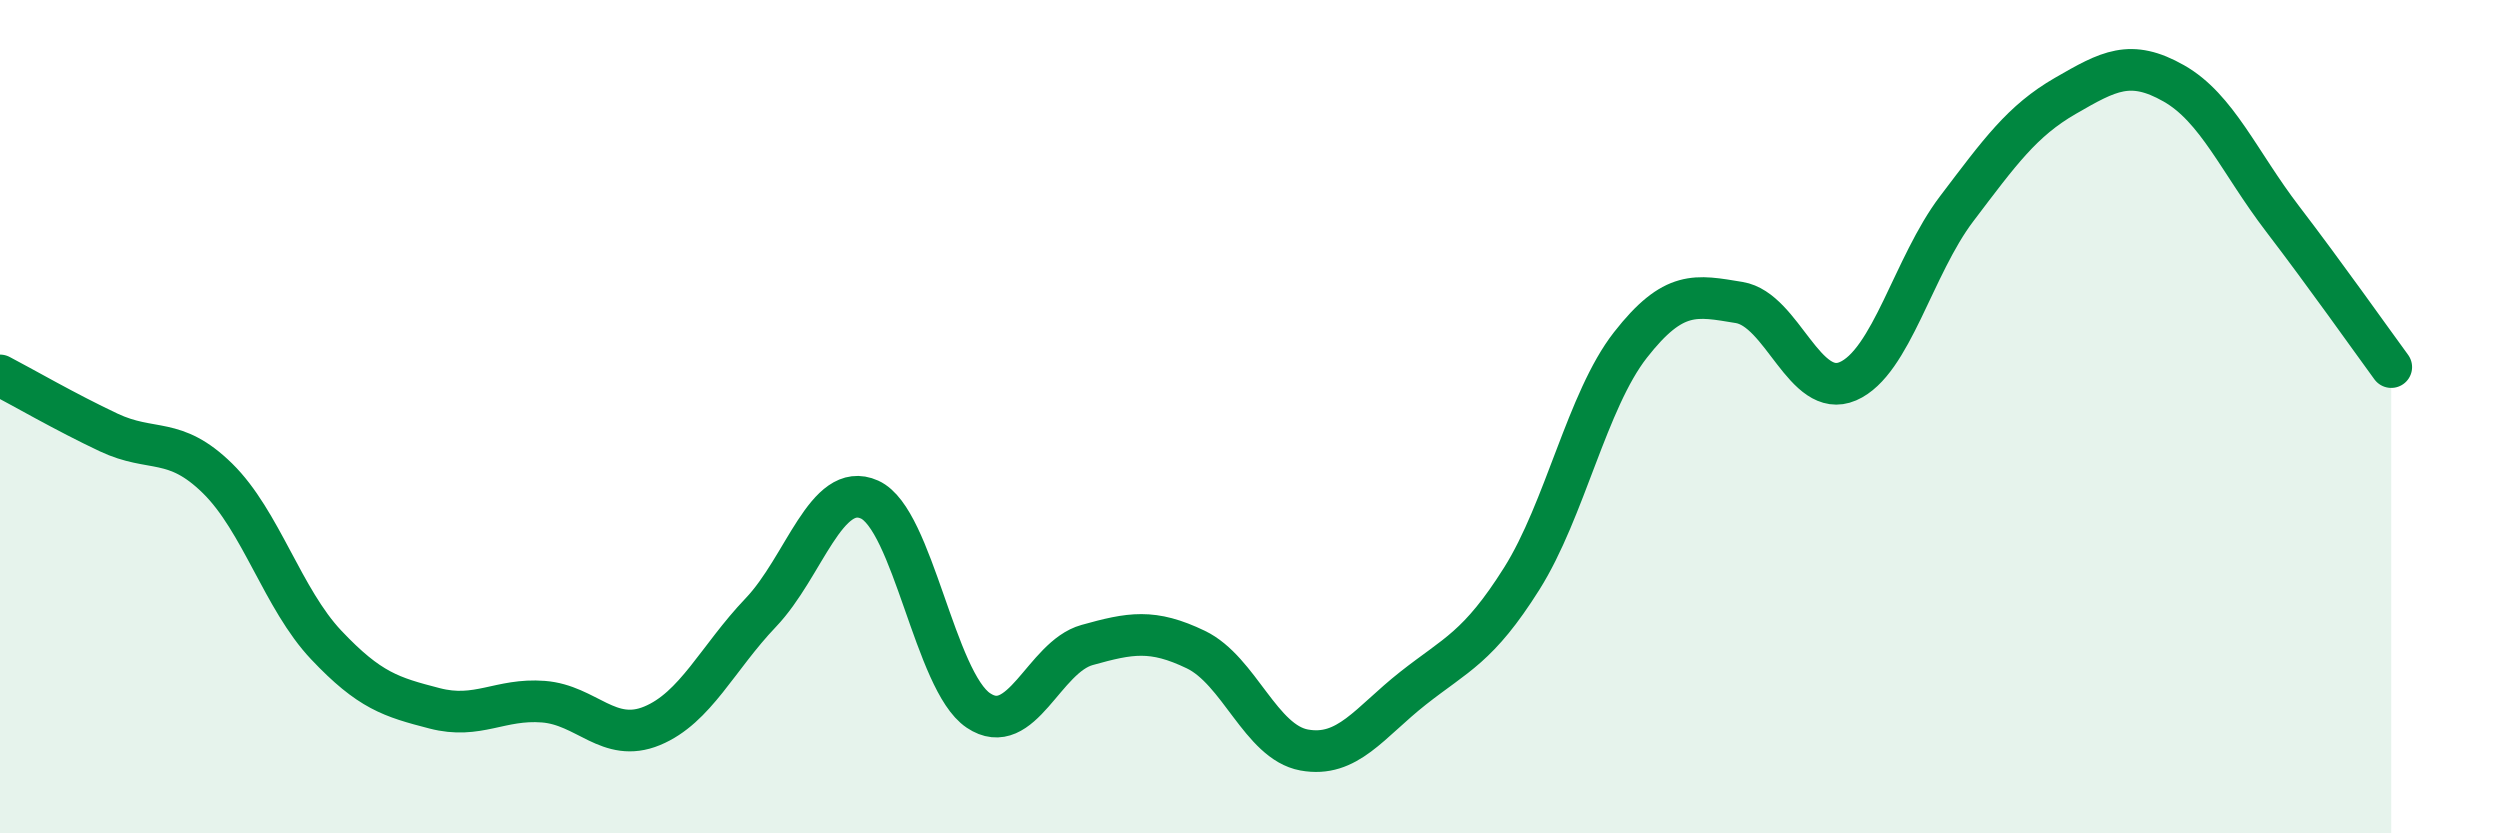 
    <svg width="60" height="20" viewBox="0 0 60 20" xmlns="http://www.w3.org/2000/svg">
      <path
        d="M 0,9.01 C 0.52,9.28 1.57,9.89 2.61,10.38 C 3.65,10.87 4.18,10.46 5.22,11.48 C 6.26,12.5 6.79,14.38 7.83,15.48 C 8.87,16.58 9.39,16.73 10.43,17 C 11.47,17.27 12,16.76 13.04,16.84 C 14.08,16.92 14.61,17.85 15.65,17.42 C 16.69,16.99 17.22,15.79 18.26,14.7 C 19.3,13.61 19.83,11.52 20.87,11.99 C 21.91,12.46 22.44,16.35 23.48,17.05 C 24.52,17.75 25.05,15.77 26.09,15.48 C 27.13,15.19 27.66,15.09 28.7,15.59 C 29.74,16.09 30.26,17.81 31.3,18 C 32.34,18.19 32.87,17.34 33.91,16.52 C 34.95,15.7 35.48,15.54 36.52,13.89 C 37.56,12.24 38.09,9.61 39.13,8.28 C 40.17,6.95 40.7,7.09 41.74,7.26 C 42.78,7.43 43.31,9.6 44.35,9.15 C 45.39,8.7 45.92,6.38 46.96,5.01 C 48,3.64 48.53,2.9 49.57,2.3 C 50.61,1.7 51.13,1.41 52.17,2 C 53.21,2.59 53.74,3.89 54.78,5.25 C 55.82,6.61 56.87,8.1 57.39,8.81L57.39 20L0 20Z"
        fill="#008740"
        opacity="0.1"
        stroke-linecap="round"
        stroke-linejoin="round"
      />
      <path
        d="M 0,9.01 C 0.52,9.28 1.57,9.89 2.61,10.38 C 3.65,10.87 4.18,10.46 5.22,11.48 C 6.26,12.5 6.79,14.38 7.83,15.48 C 8.87,16.58 9.39,16.73 10.43,17 C 11.47,17.27 12,16.76 13.04,16.84 C 14.08,16.92 14.61,17.85 15.65,17.42 C 16.69,16.99 17.22,15.79 18.26,14.7 C 19.3,13.61 19.83,11.52 20.87,11.99 C 21.91,12.46 22.44,16.35 23.48,17.05 C 24.52,17.75 25.05,15.77 26.09,15.48 C 27.13,15.19 27.66,15.09 28.7,15.59 C 29.74,16.09 30.26,17.81 31.3,18 C 32.34,18.19 32.87,17.34 33.91,16.52 C 34.95,15.7 35.48,15.54 36.52,13.89 C 37.56,12.24 38.09,9.61 39.13,8.28 C 40.17,6.95 40.7,7.09 41.74,7.26 C 42.78,7.43 43.31,9.6 44.35,9.15 C 45.39,8.7 45.92,6.38 46.96,5.01 C 48,3.64 48.53,2.9 49.57,2.3 C 50.61,1.7 51.13,1.41 52.17,2 C 53.21,2.59 53.74,3.89 54.78,5.25 C 55.82,6.61 56.87,8.1 57.39,8.81"
        stroke="#008740"
        stroke-width="1"
        fill="none"
        stroke-linecap="round"
        stroke-linejoin="round"
      />
    </svg>
  